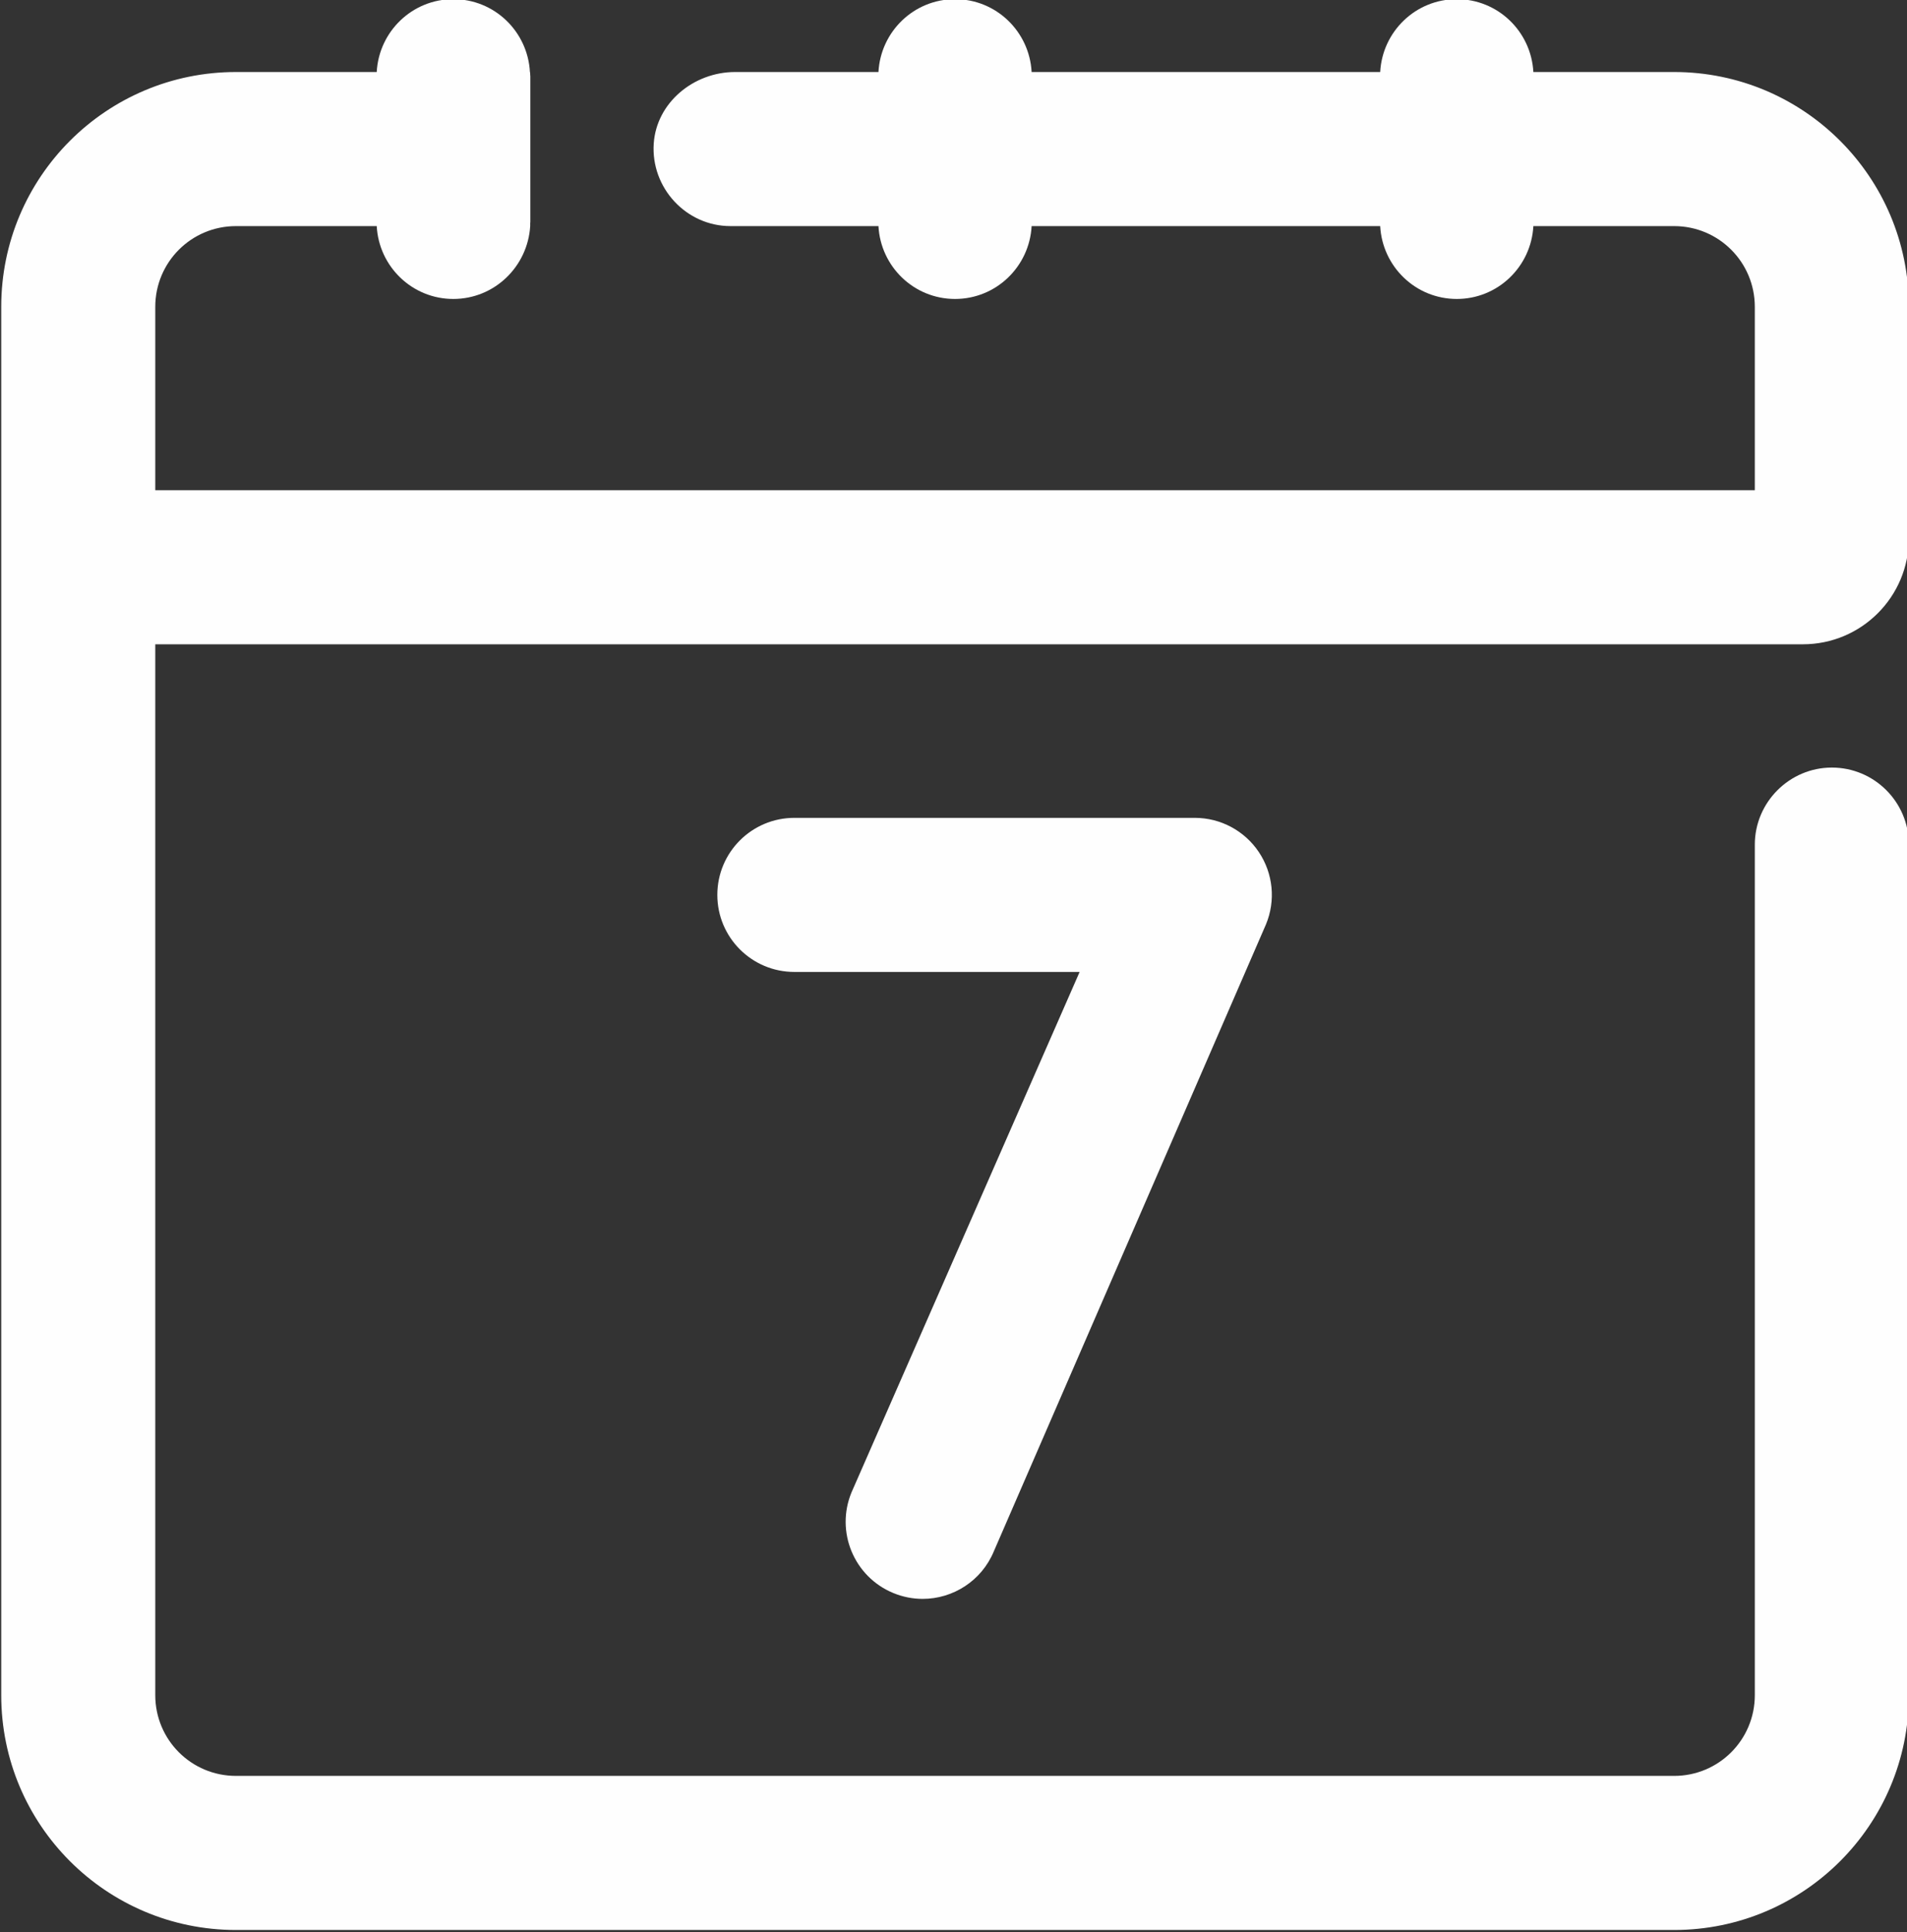 <?xml version="1.0" encoding="UTF-8" standalone="no"?><svg xmlns="http://www.w3.org/2000/svg" xmlns:xlink="http://www.w3.org/1999/xlink" fill="#fefefe" height="62.7" preserveAspectRatio="xMidYMid meet" version="1" viewBox="1.0 0.7 61.9 62.7" width="61.9" zoomAndPan="magnify"><rect x="1.0" y="0.7" width="61.9" height="62.7" fill="#333333" stroke="none"/><g id="change1_1"><path d="M55.34,3.037h-4.568C50.7,1.721,49.62,0.673,48.286,0.673S45.872,1.721,45.8,3.037H34.486 C34.414,1.721,33.334,0.673,32,0.673s-2.414,1.048-2.486,2.364H24.86c-1.34,0-2.55,0.99-2.64,2.32 c-0.097,1.434,1.049,2.68,2.49,2.68h4.804c0.072,1.316,1.152,2.364,2.486,2.364s2.414-1.048,2.486-2.364H45.8 c0.072,1.316,1.152,2.364,2.486,2.364s2.414-1.048,2.486-2.364h4.568c1.45,0,2.62,1.17,2.62,2.62v5.95H6.04v-5.95 c0-1.45,1.17-2.62,2.62-2.62h4.568c0.072,1.316,1.152,2.364,2.486,2.364s2.414-1.048,2.496-2.364V7.944 c0-0.015,0.004-0.028,0.004-0.043V3.173c0-0.015-0.004-0.028-0.004-0.043c0,0,0-0.093-0.009-0.093 c-0.072-1.316-1.152-2.364-2.486-2.364S13.3,1.721,13.228,3.037H8.66c-4.21,0-7.62,3.41-7.62,7.62v45.05 c0,4.21,3.41,7.62,7.62,7.62h46.68c4.21,0,7.62-3.41,7.62-7.62v-27.6c0-1.38-1.12-2.5-2.5-2.5c-1.373,0-2.5,1.126-2.5,2.5 c0,0,0,27.6,0,27.6c0,1.45-1.17,2.62-2.62,2.62H8.66c-1.45,0-2.62-1.17-2.62-2.62v-34.1h53.48c1.9,0,3.44-1.54,3.44-3.44 c0-2.503,0-5.006,0-7.51C62.96,6.447,59.55,3.037,55.34,3.037z"/><path d="M30.949,52.583c-0.318,0-0.643-0.062-0.955-0.191c-1.275-0.527-1.882-1.99-1.354-3.266l7.404-16.887h-9.26 c-1.381,0-2.5-1.119-2.5-2.5s1.119-2.5,2.5-2.5h13c0.835,0,1.614,0.417,2.078,1.111s0.551,1.574,0.231,2.345L33.26,51.038 C32.862,52,31.931,52.583,30.949,52.583z"/></g></svg>